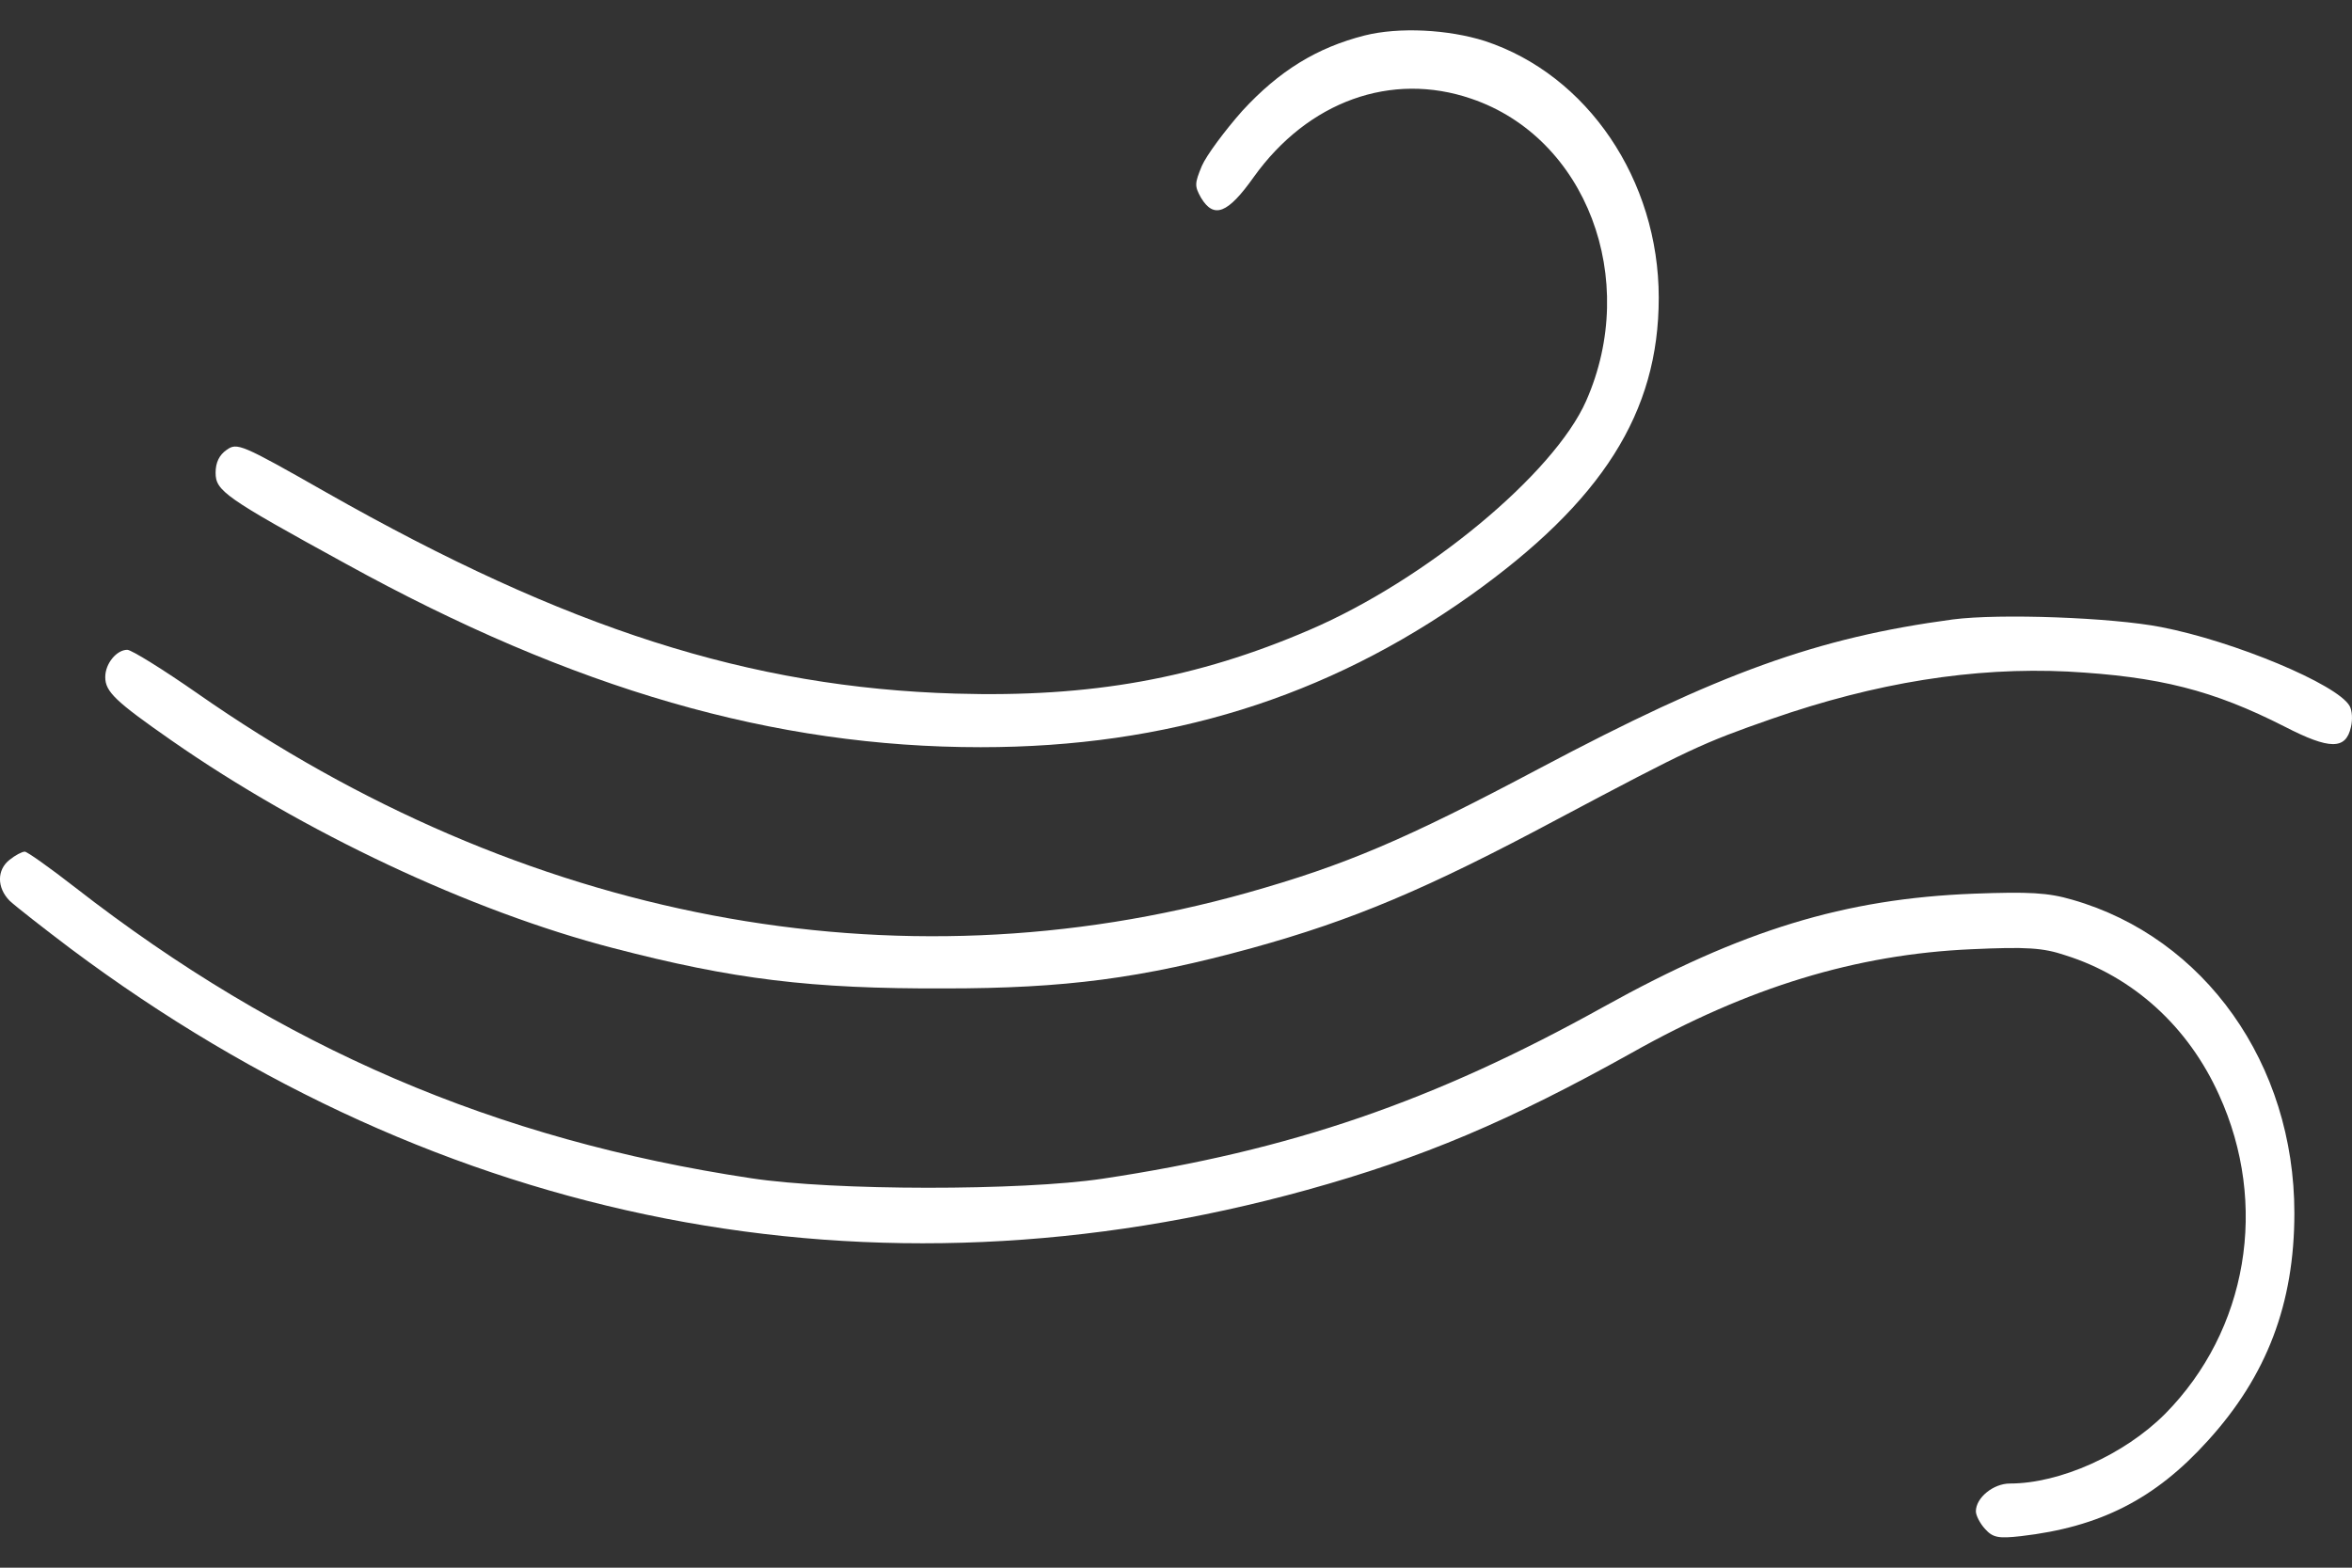 <svg width="24" height="16" viewBox="0 0 24 16" fill="none" xmlns="http://www.w3.org/2000/svg">
<rect x="0" y="0" width="24" height="16" fill="#333333" stroke="none"/>
<path d="M13.925 0.362C13.437 0.486 13.052 0.723 12.677 1.131C12.499 1.332 12.311 1.585 12.264 1.693C12.189 1.874 12.189 1.899 12.255 2.018C12.386 2.235 12.527 2.183 12.794 1.806C13.348 1.033 14.197 0.728 15.012 1.007C16.185 1.404 16.734 2.849 16.185 4.092C15.857 4.835 14.553 5.918 13.362 6.429C12.213 6.924 11.134 7.12 9.75 7.079C7.654 7.017 5.783 6.419 3.33 5.026C2.458 4.53 2.42 4.515 2.312 4.592C2.237 4.644 2.2 4.721 2.2 4.825C2.2 5.01 2.294 5.077 3.527 5.753C5.858 7.038 7.903 7.626 10.008 7.626C11.912 7.626 13.535 7.12 15.003 6.078C16.349 5.119 16.926 4.211 16.926 3.039C16.926 1.837 16.199 0.764 15.153 0.419C14.778 0.3 14.276 0.274 13.925 0.362Z" fill="white"/>
<path d="M19.927 6.322C18.539 6.508 17.545 6.869 15.706 7.844C14.346 8.566 13.732 8.829 12.723 9.113C9.136 10.119 5.337 9.397 2.012 7.075C1.665 6.833 1.341 6.632 1.299 6.632C1.191 6.632 1.074 6.771 1.074 6.91C1.074 7.06 1.177 7.158 1.754 7.56C3.095 8.494 4.802 9.299 6.256 9.676C7.48 9.995 8.273 10.093 9.642 10.088C10.871 10.088 11.649 9.985 12.775 9.676C13.802 9.392 14.553 9.077 15.894 8.36C17.254 7.638 17.366 7.586 18.075 7.338C19.139 6.967 20.138 6.807 21.1 6.854C22.033 6.905 22.582 7.044 23.313 7.416C23.773 7.653 23.937 7.653 23.989 7.421C24.007 7.349 24.003 7.251 23.975 7.204C23.848 6.983 22.797 6.544 22.052 6.4C21.55 6.302 20.405 6.26 19.927 6.322Z" fill="white"/>
<path d="M0.098 8.775C-0.033 8.878 -0.033 9.059 0.098 9.193C0.159 9.25 0.441 9.471 0.722 9.683C4.512 12.515 8.906 13.372 13.338 12.144C14.511 11.819 15.402 11.442 16.649 10.746C17.84 10.075 18.942 9.74 20.115 9.688C20.683 9.662 20.847 9.673 21.076 9.75C21.766 9.967 22.329 10.477 22.643 11.174C23.154 12.293 22.934 13.578 22.094 14.429C21.677 14.847 21.02 15.141 20.509 15.141C20.34 15.141 20.162 15.286 20.162 15.425C20.162 15.466 20.204 15.549 20.256 15.605C20.335 15.693 20.392 15.704 20.622 15.678C21.428 15.585 21.991 15.301 22.53 14.703C23.131 14.042 23.412 13.305 23.412 12.381C23.412 10.859 22.497 9.57 21.147 9.183C20.898 9.11 20.706 9.1 20.139 9.121C18.825 9.172 17.775 9.492 16.363 10.276C14.628 11.241 13.169 11.742 11.251 12.03C10.426 12.154 8.503 12.154 7.663 12.025C5.056 11.633 2.87 10.694 0.769 9.059C0.511 8.858 0.277 8.692 0.253 8.692C0.225 8.692 0.155 8.729 0.098 8.775Z" fill="white"/>
</svg>
